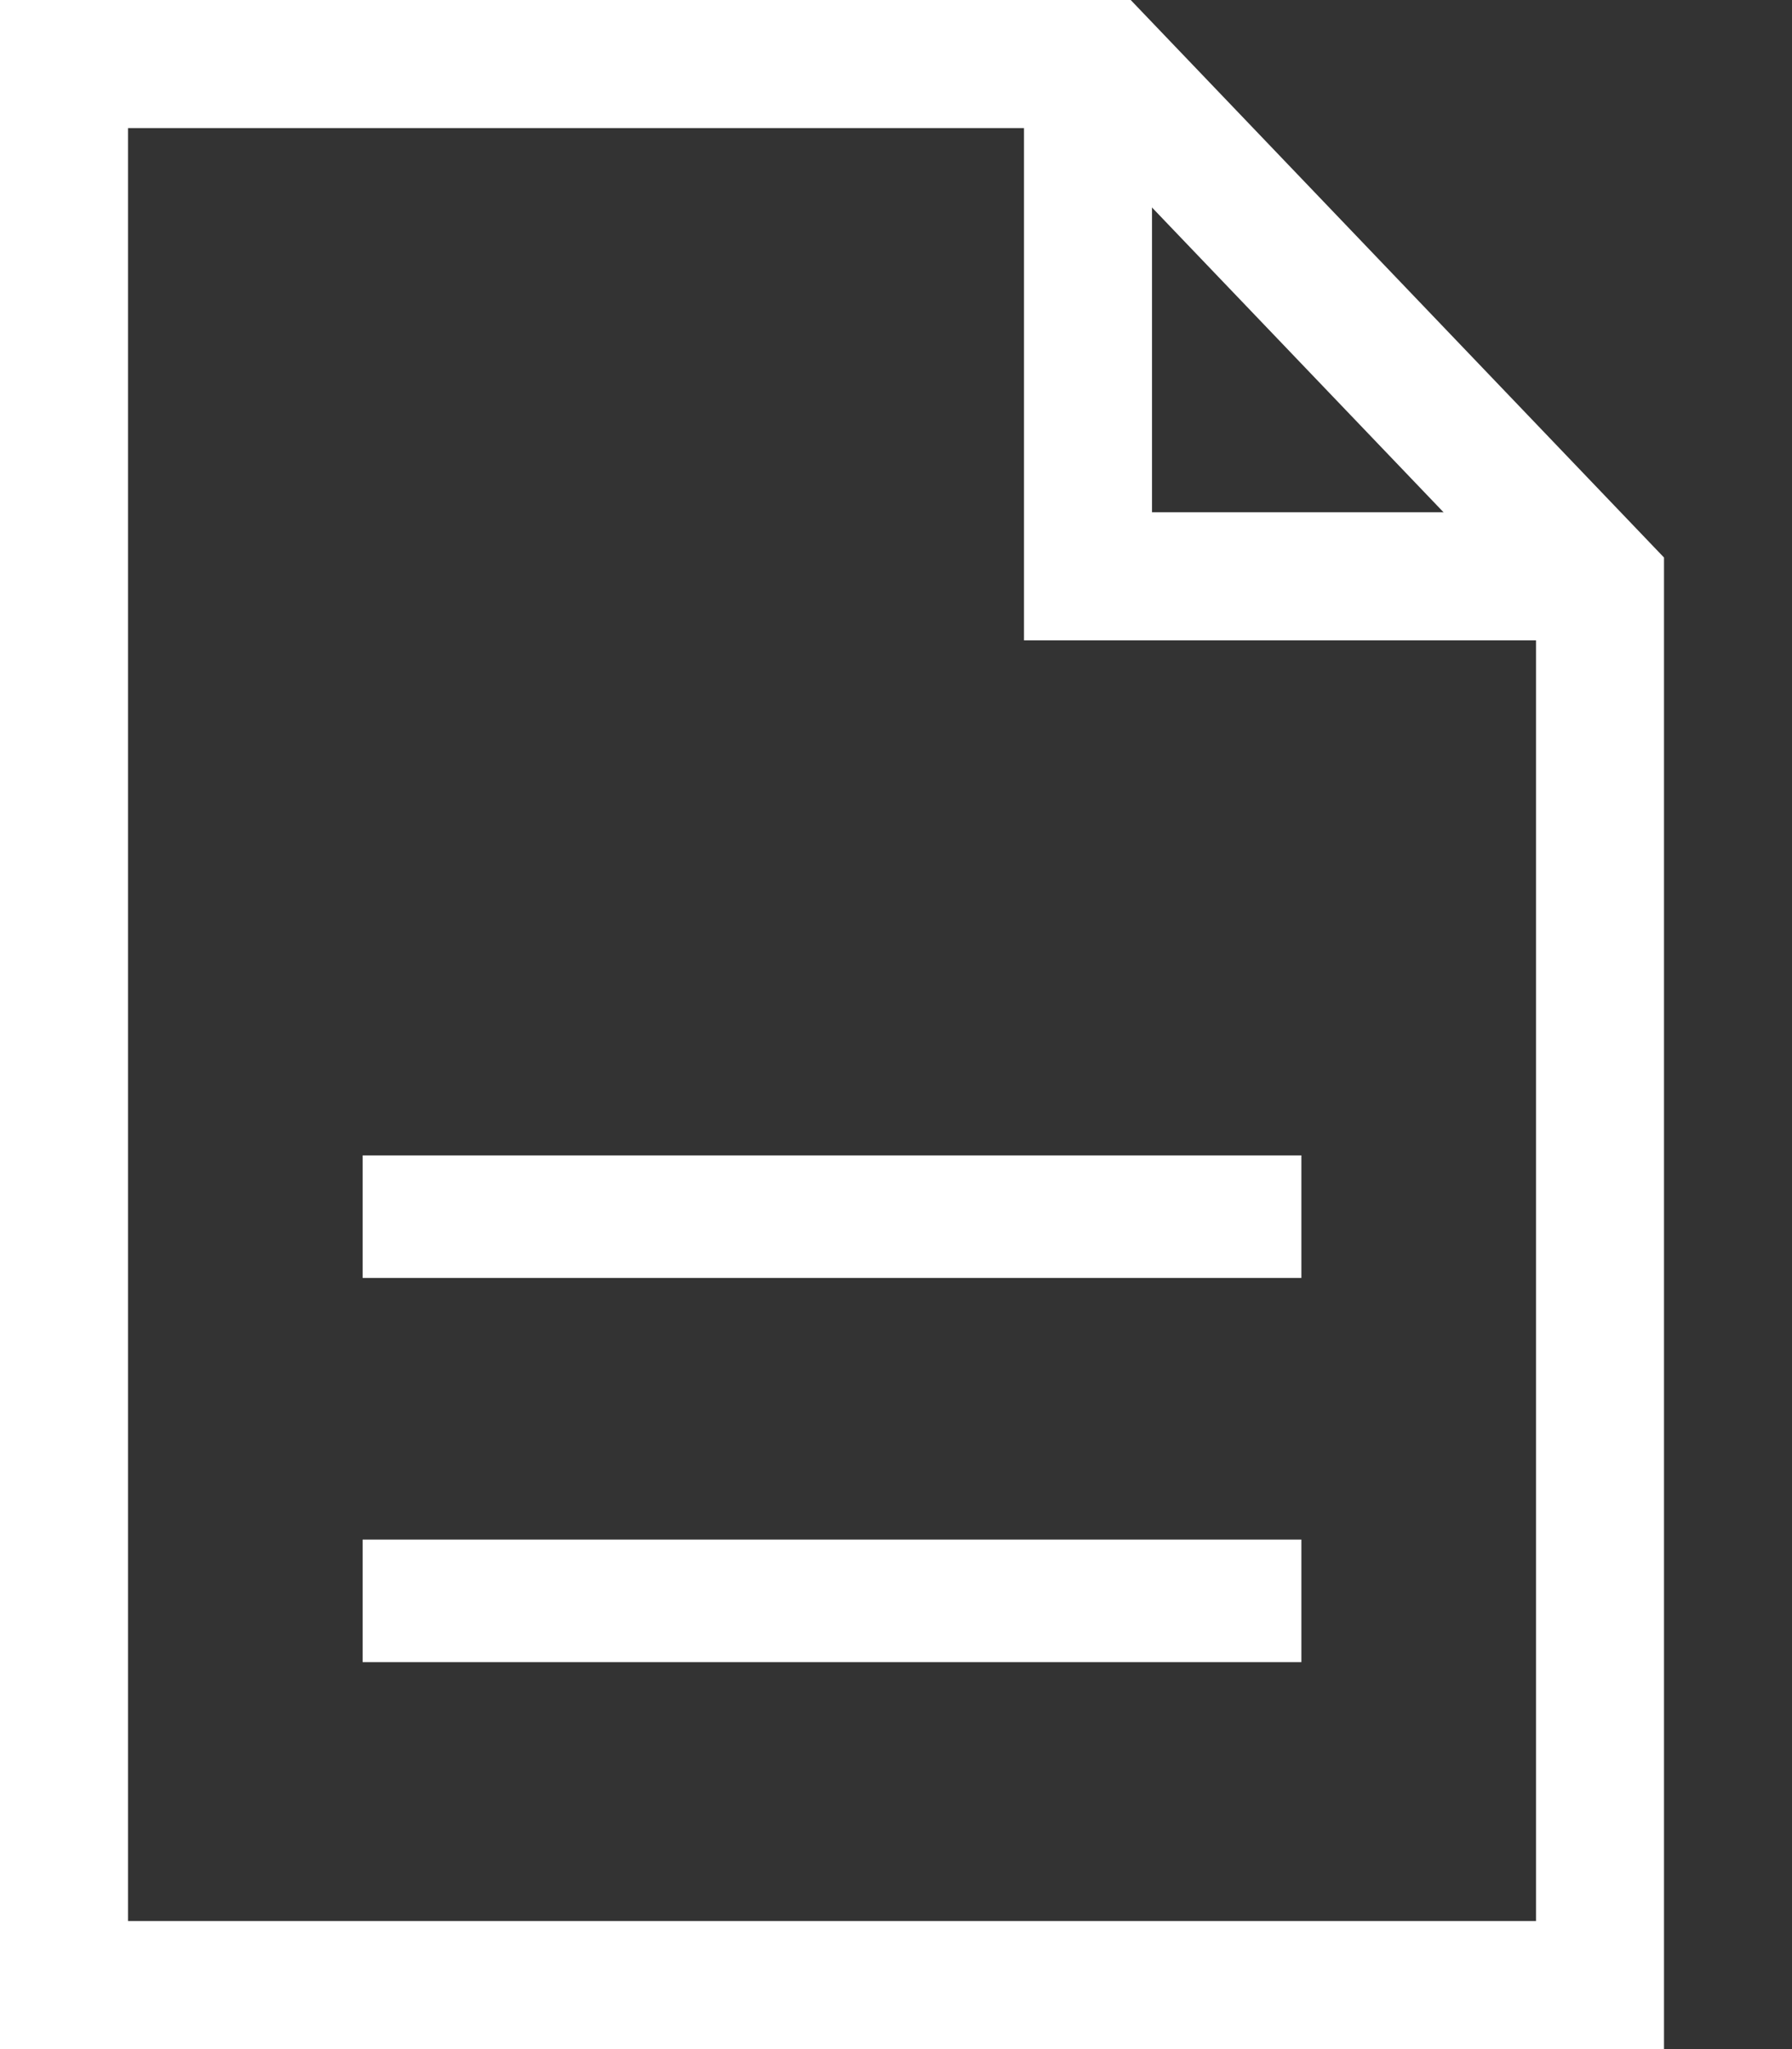 <?xml version="1.0" encoding="UTF-8"?>
<svg width="14px" height="16px" viewBox="0 0 14 16" version="1.1" xmlns="http://www.w3.org/2000/svg" xmlns:xlink="http://www.w3.org/1999/xlink">
    <rect x="0" y="0" width="14" height="16" fill="#333333" stroke="none"/>
    <!-- Generator: Sketch 49.3 (51167) - http://www.bohemiancoding.com/sketch -->
    <title>Page 1</title>
    <desc>Created with Sketch.</desc>
    <defs></defs>
    <g id="Page-1" stroke="none" stroke-width="1" fill="none" fill-rule="evenodd">
        <g id="Desktop-HD-Copy-10" transform="translate(-1213, -106)" stroke="#FFFFFF">
            <g id="Group" transform="translate(1213, 104)">
                <g id="Page-1" transform="translate(0, 2)">
                    <g id="Group-5">
                        <polygon id="Stroke-1" points="12.5 15.5 0.5 15.5 0.5 0.5 8.62 0.5 12.5 4.554"></polygon>
                        <polyline id="Stroke-3" points="12.5 4.5 8.5 4.5 8.5 0.5"></polyline>
                    </g>
                    <path d="M2.833,9.5 L10.167,9.5" id="Stroke-6" stroke-width="0.957"></path>
                    <path d="M2.833,12.5 L10.167,12.5" id="Stroke-7" stroke-width="0.957"></path>
                </g>
            </g>
        </g>
    </g>
</svg>